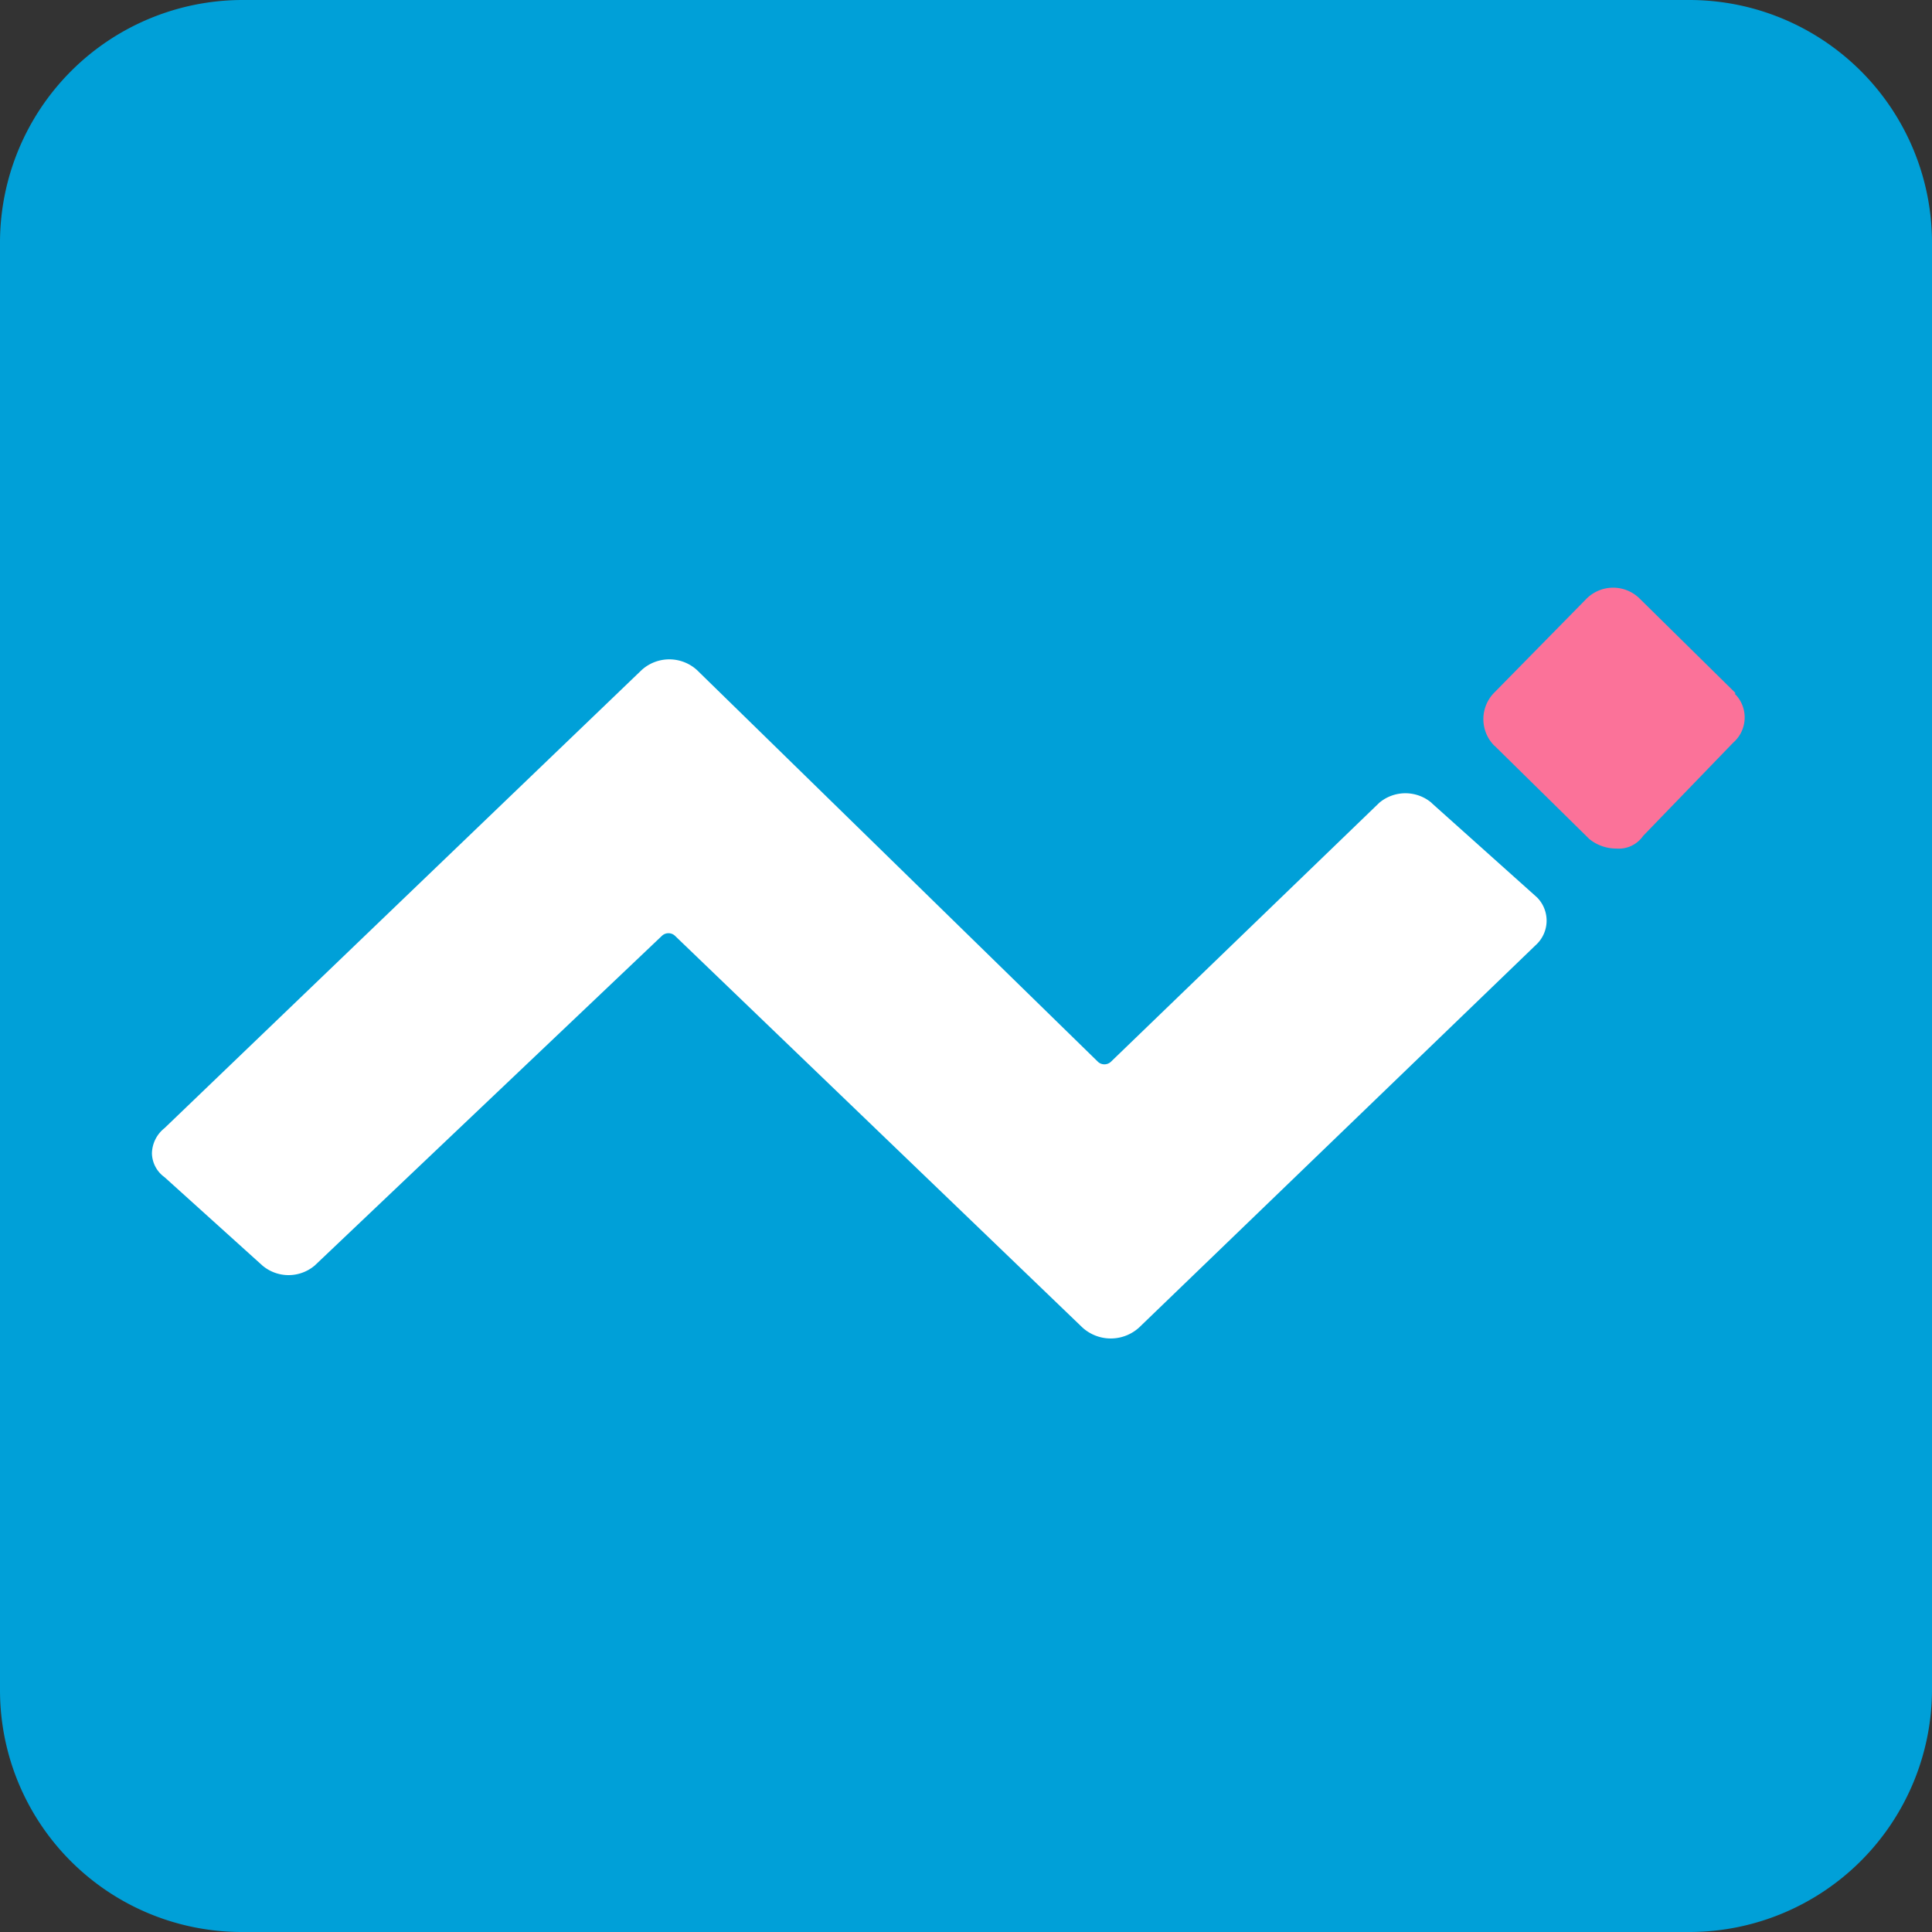 <svg width="14" height="14" viewBox="0 0 14 14" fill="none" xmlns="http://www.w3.org/2000/svg"><rect x="0" y="0" width="14" height="14" fill="#333333" stroke="none"/><g fill-rule="evenodd" clip-rule="evenodd"><path d="M1.752 0h10.496A1.759 1.759 0 0 1 14 1.751V12.25A1.759 1.759 0 0 1 12.248 14H1.752A1.752 1.752 0 0 1 0 12.248V1.752A1.759 1.759 0 0 1 1.752 0z" fill="#00A0D8"/><path d="M12.57 5.016l-.686-.676a.273.273 0 0 0-.386-.003l-.003.003-.664.676a.273.273 0 0 0-.004.386l.004.003.686.675a.31.31 0 0 0 .195.069.215.215 0 0 0 .195-.092l.652-.675a.242.242 0 0 0 .024-.342l-.013-.013c.012 0 0-.011 0-.011z" fill="#FB7299"/><path d="M10.373 5.817a.294.294 0 0 0-.378 0L8.049 7.695a.069.069 0 0 1-.092 0L5.05 4.855a.298.298 0 0 0-.4 0l-3.458 3.32a.239.239 0 0 0-.091.183.218.218 0 0 0 .091.172l.71.641c.11.092.268.092.378 0L4.798 6.78a.069.069 0 0 1 .092 0l2.953 2.839a.305.305 0 0 0 .412 0l2.873-2.77a.239.239 0 0 0 .012-.344l-.012-.011-.755-.676z" fill="#fff"/></g></svg>